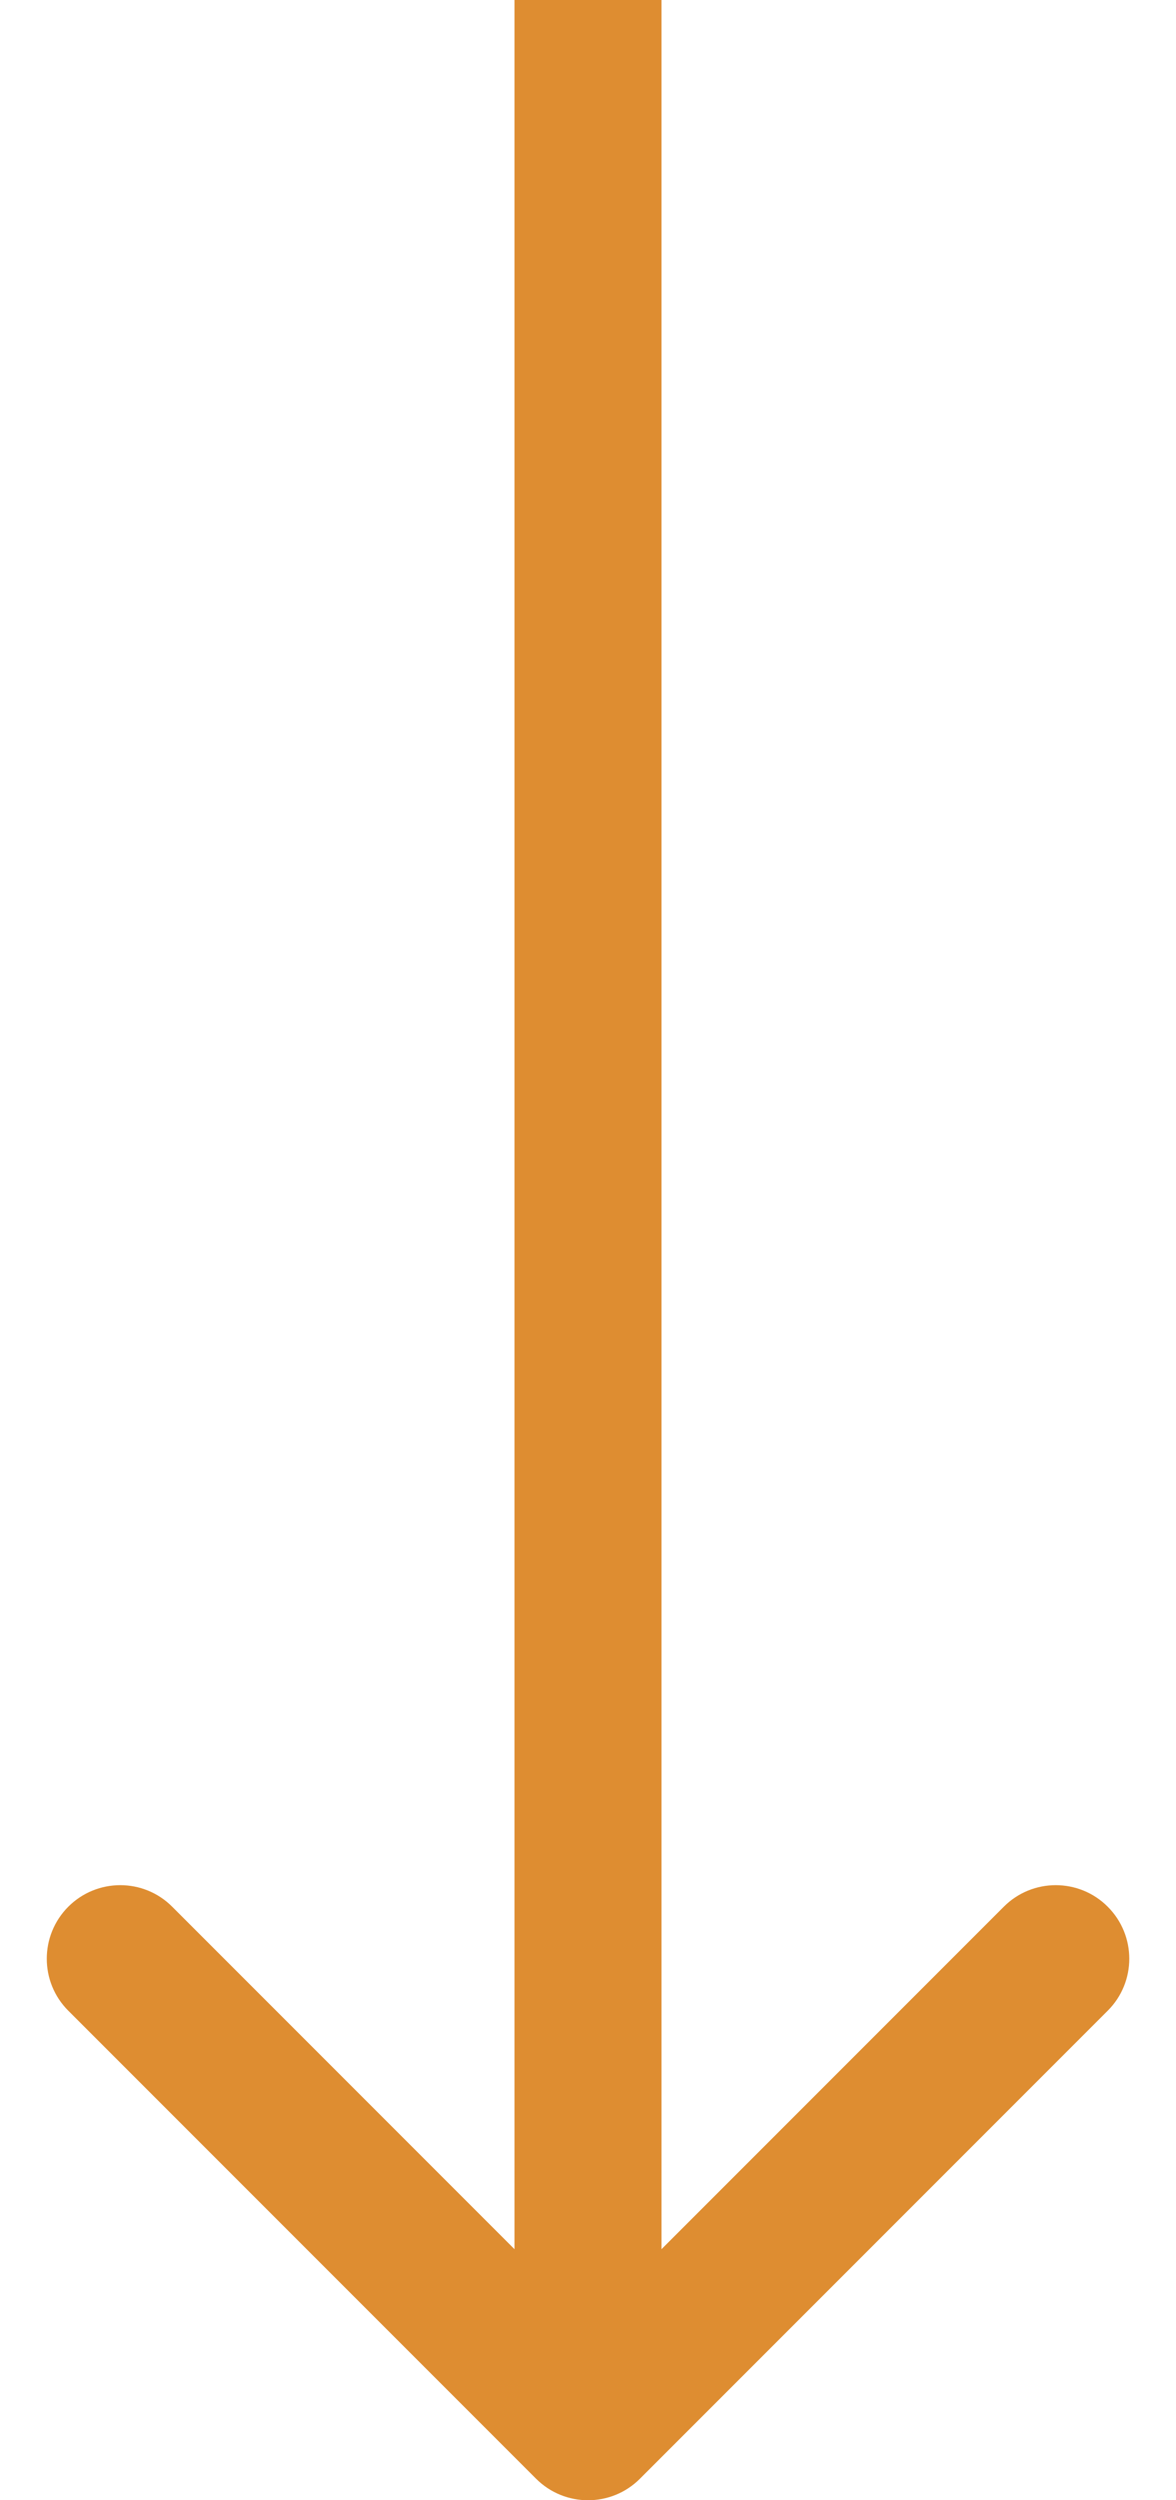 <svg width="16" height="34" viewBox="0 0 16 34" fill="none" xmlns="http://www.w3.org/2000/svg">
<path d="M7.293 33.707C7.684 34.098 8.317 34.098 8.707 33.707L15.071 27.343C15.462 26.953 15.462 26.32 15.071 25.929C14.681 25.538 14.047 25.538 13.657 25.929L8 31.586L2.343 25.929C1.953 25.538 1.32 25.538 0.929 25.929C0.539 26.32 0.539 26.953 0.929 27.343L7.293 33.707ZM8 0L7 4.37114e-08L7 33L8 33L9 33L9 -4.37114e-08L8 0Z" fill="#DE8D31"/>
</svg>
